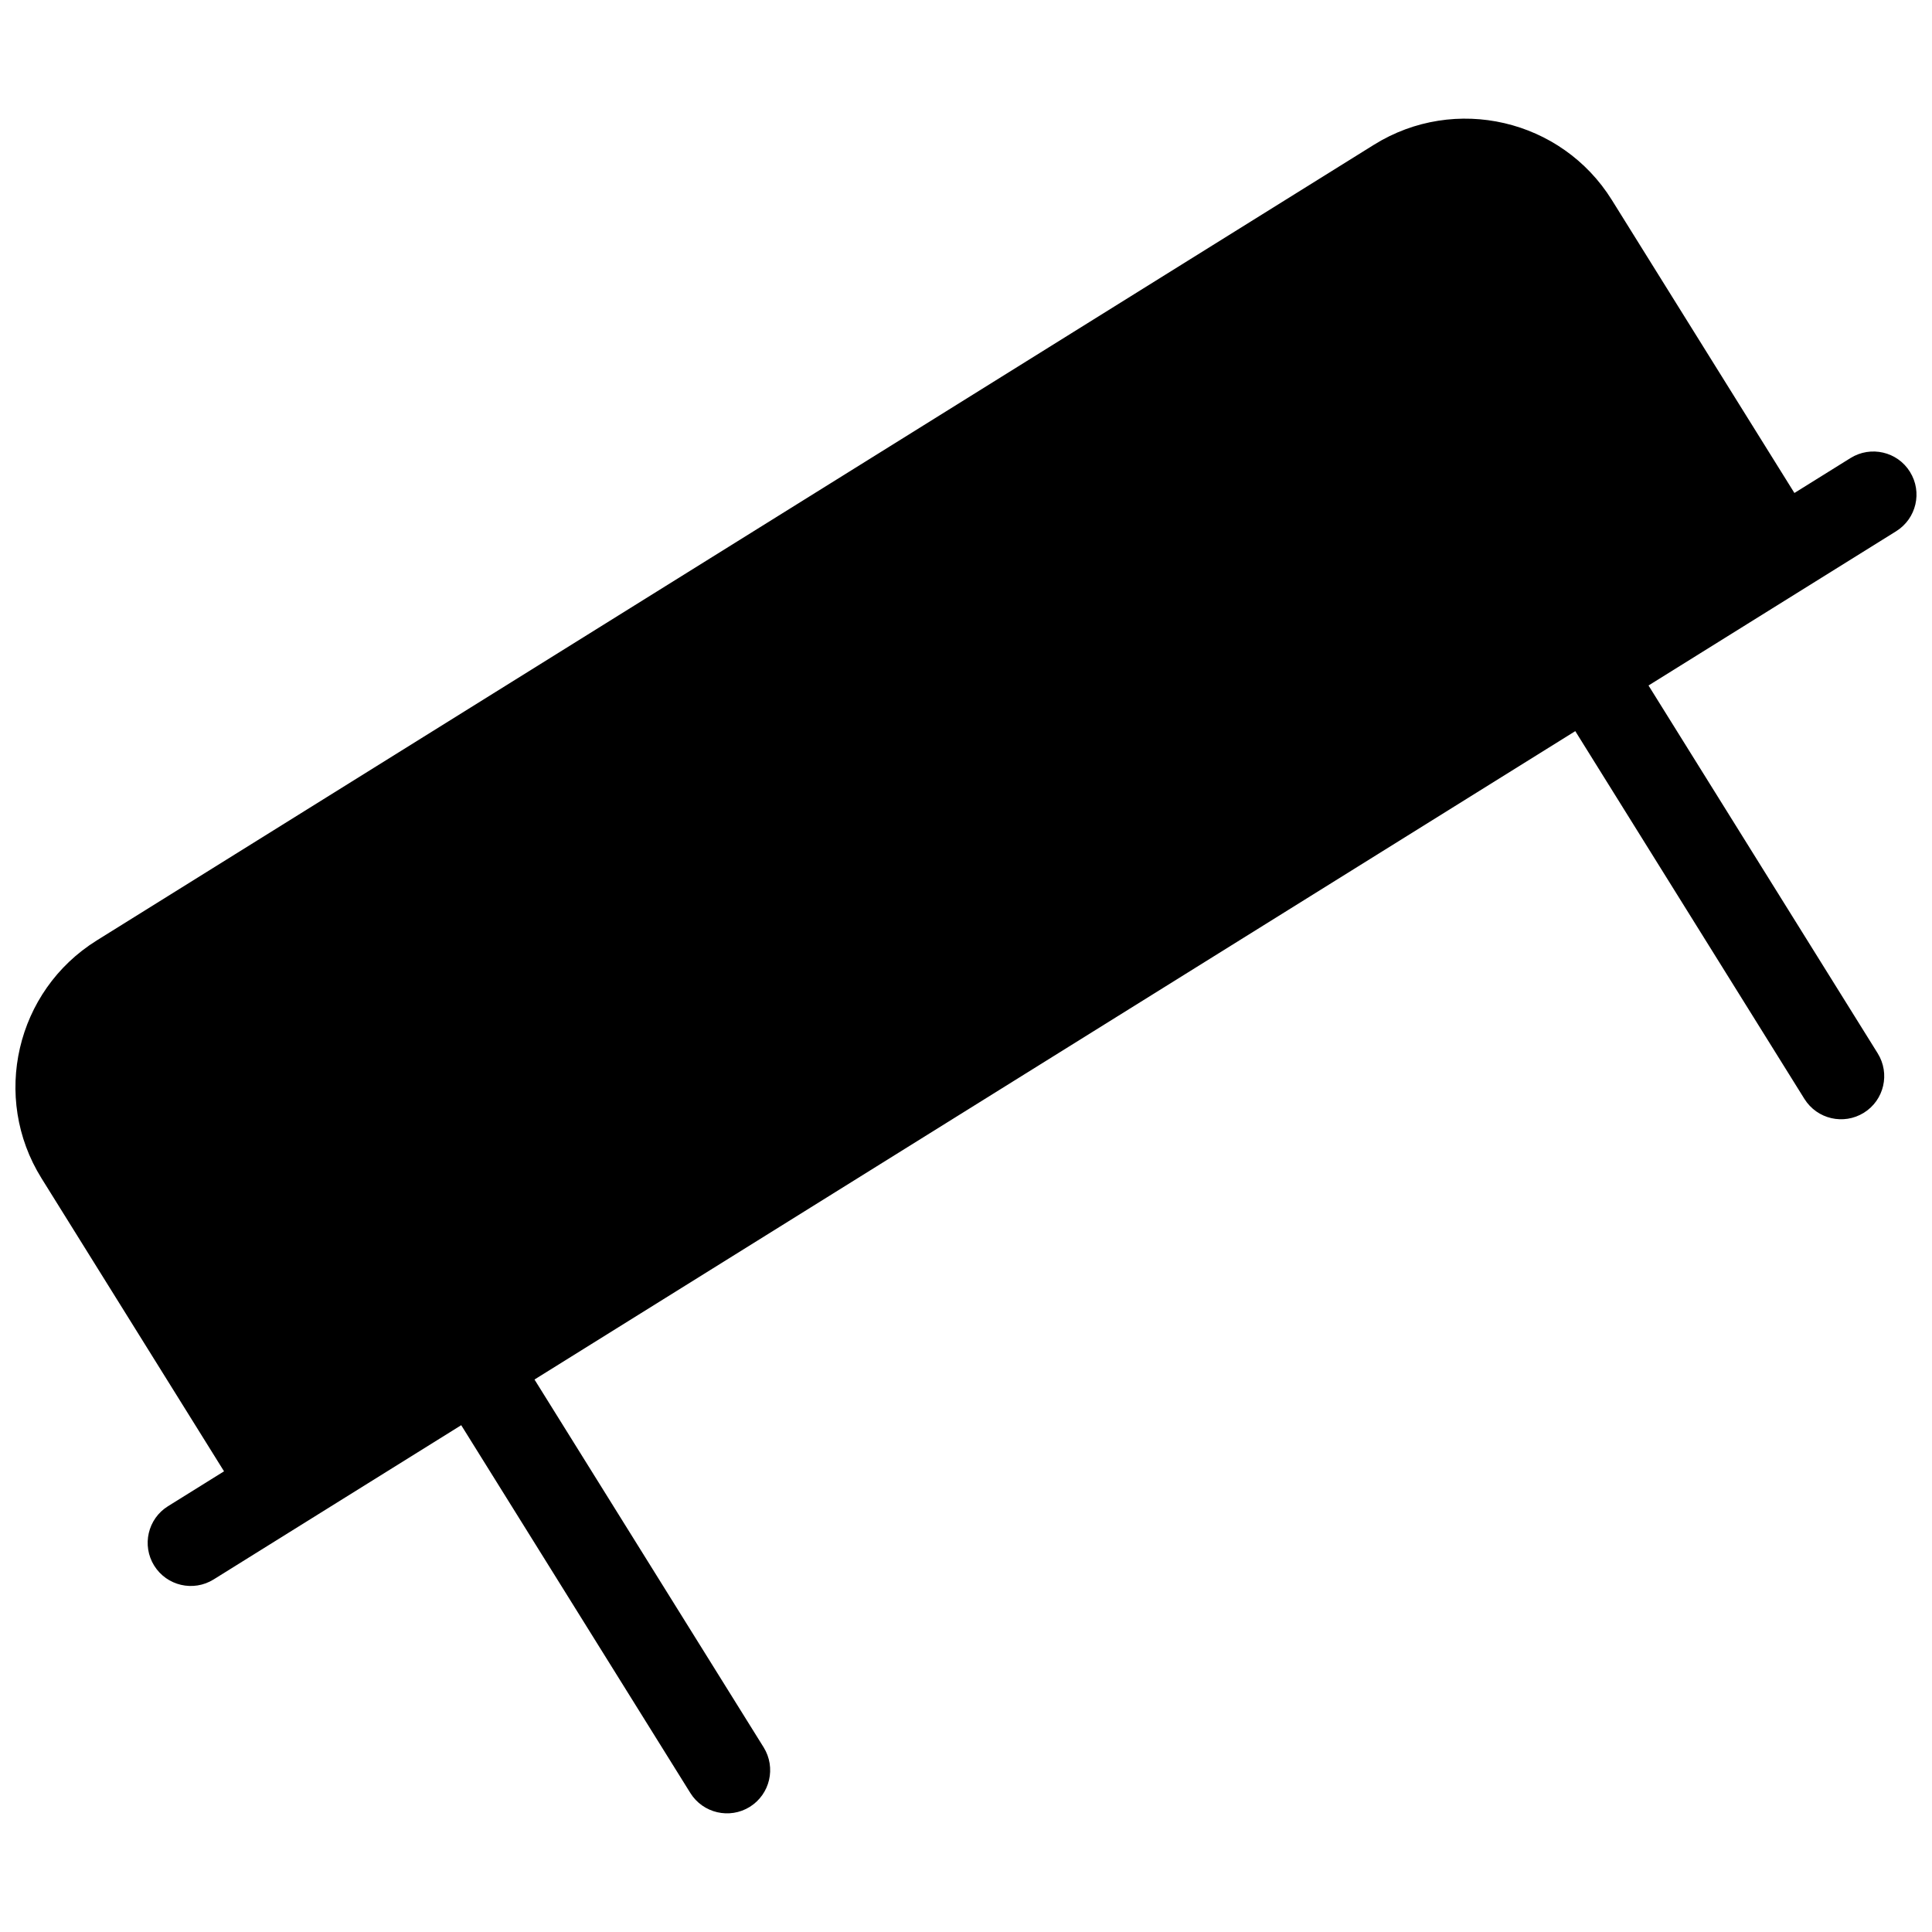 <?xml version="1.0" encoding="UTF-8"?>
<!-- Uploaded to: SVG Repo, www.svgrepo.com, Generator: SVG Repo Mixer Tools -->
<svg width="800px" height="800px" version="1.1" viewBox="144 144 512 512" xmlns="http://www.w3.org/2000/svg">
 <defs>
  <clipPath id="a">
   <path d="m148.09 175h503.81v450h-503.81z"/>
  </clipPath>
 </defs>
 <g clip-path="url(#a)">
  <path d="m650.16 269.04c-3.324-5.359-10.379-6.992-15.75-3.656l-14.871 9.262-48.387-77.656c-13.34-21.41-41.594-27.98-63.016-14.641l-338.5 210.88c-21.41 13.34-27.973 41.605-14.641 63.016l48.375 77.668-14.852 9.25c-5.352 3.324-6.992 10.387-3.656 15.75 3.344 5.359 10.387 6.992 15.75 3.656l65.617-40.879 60.73 97.488c3.336 5.34 10.387 6.984 15.75 3.656 5.359-3.356 7.004-10.387 3.668-15.77l-60.73-97.477 275.82-171.83 60.73 97.477c3.356 5.359 10.387 6.984 15.75 3.656 5.371-3.344 7.004-10.379 3.656-15.758l-60.73-97.469 65.625-40.879c5.359-3.344 7.012-10.387 3.656-15.746z"/>
 </g>
</svg>